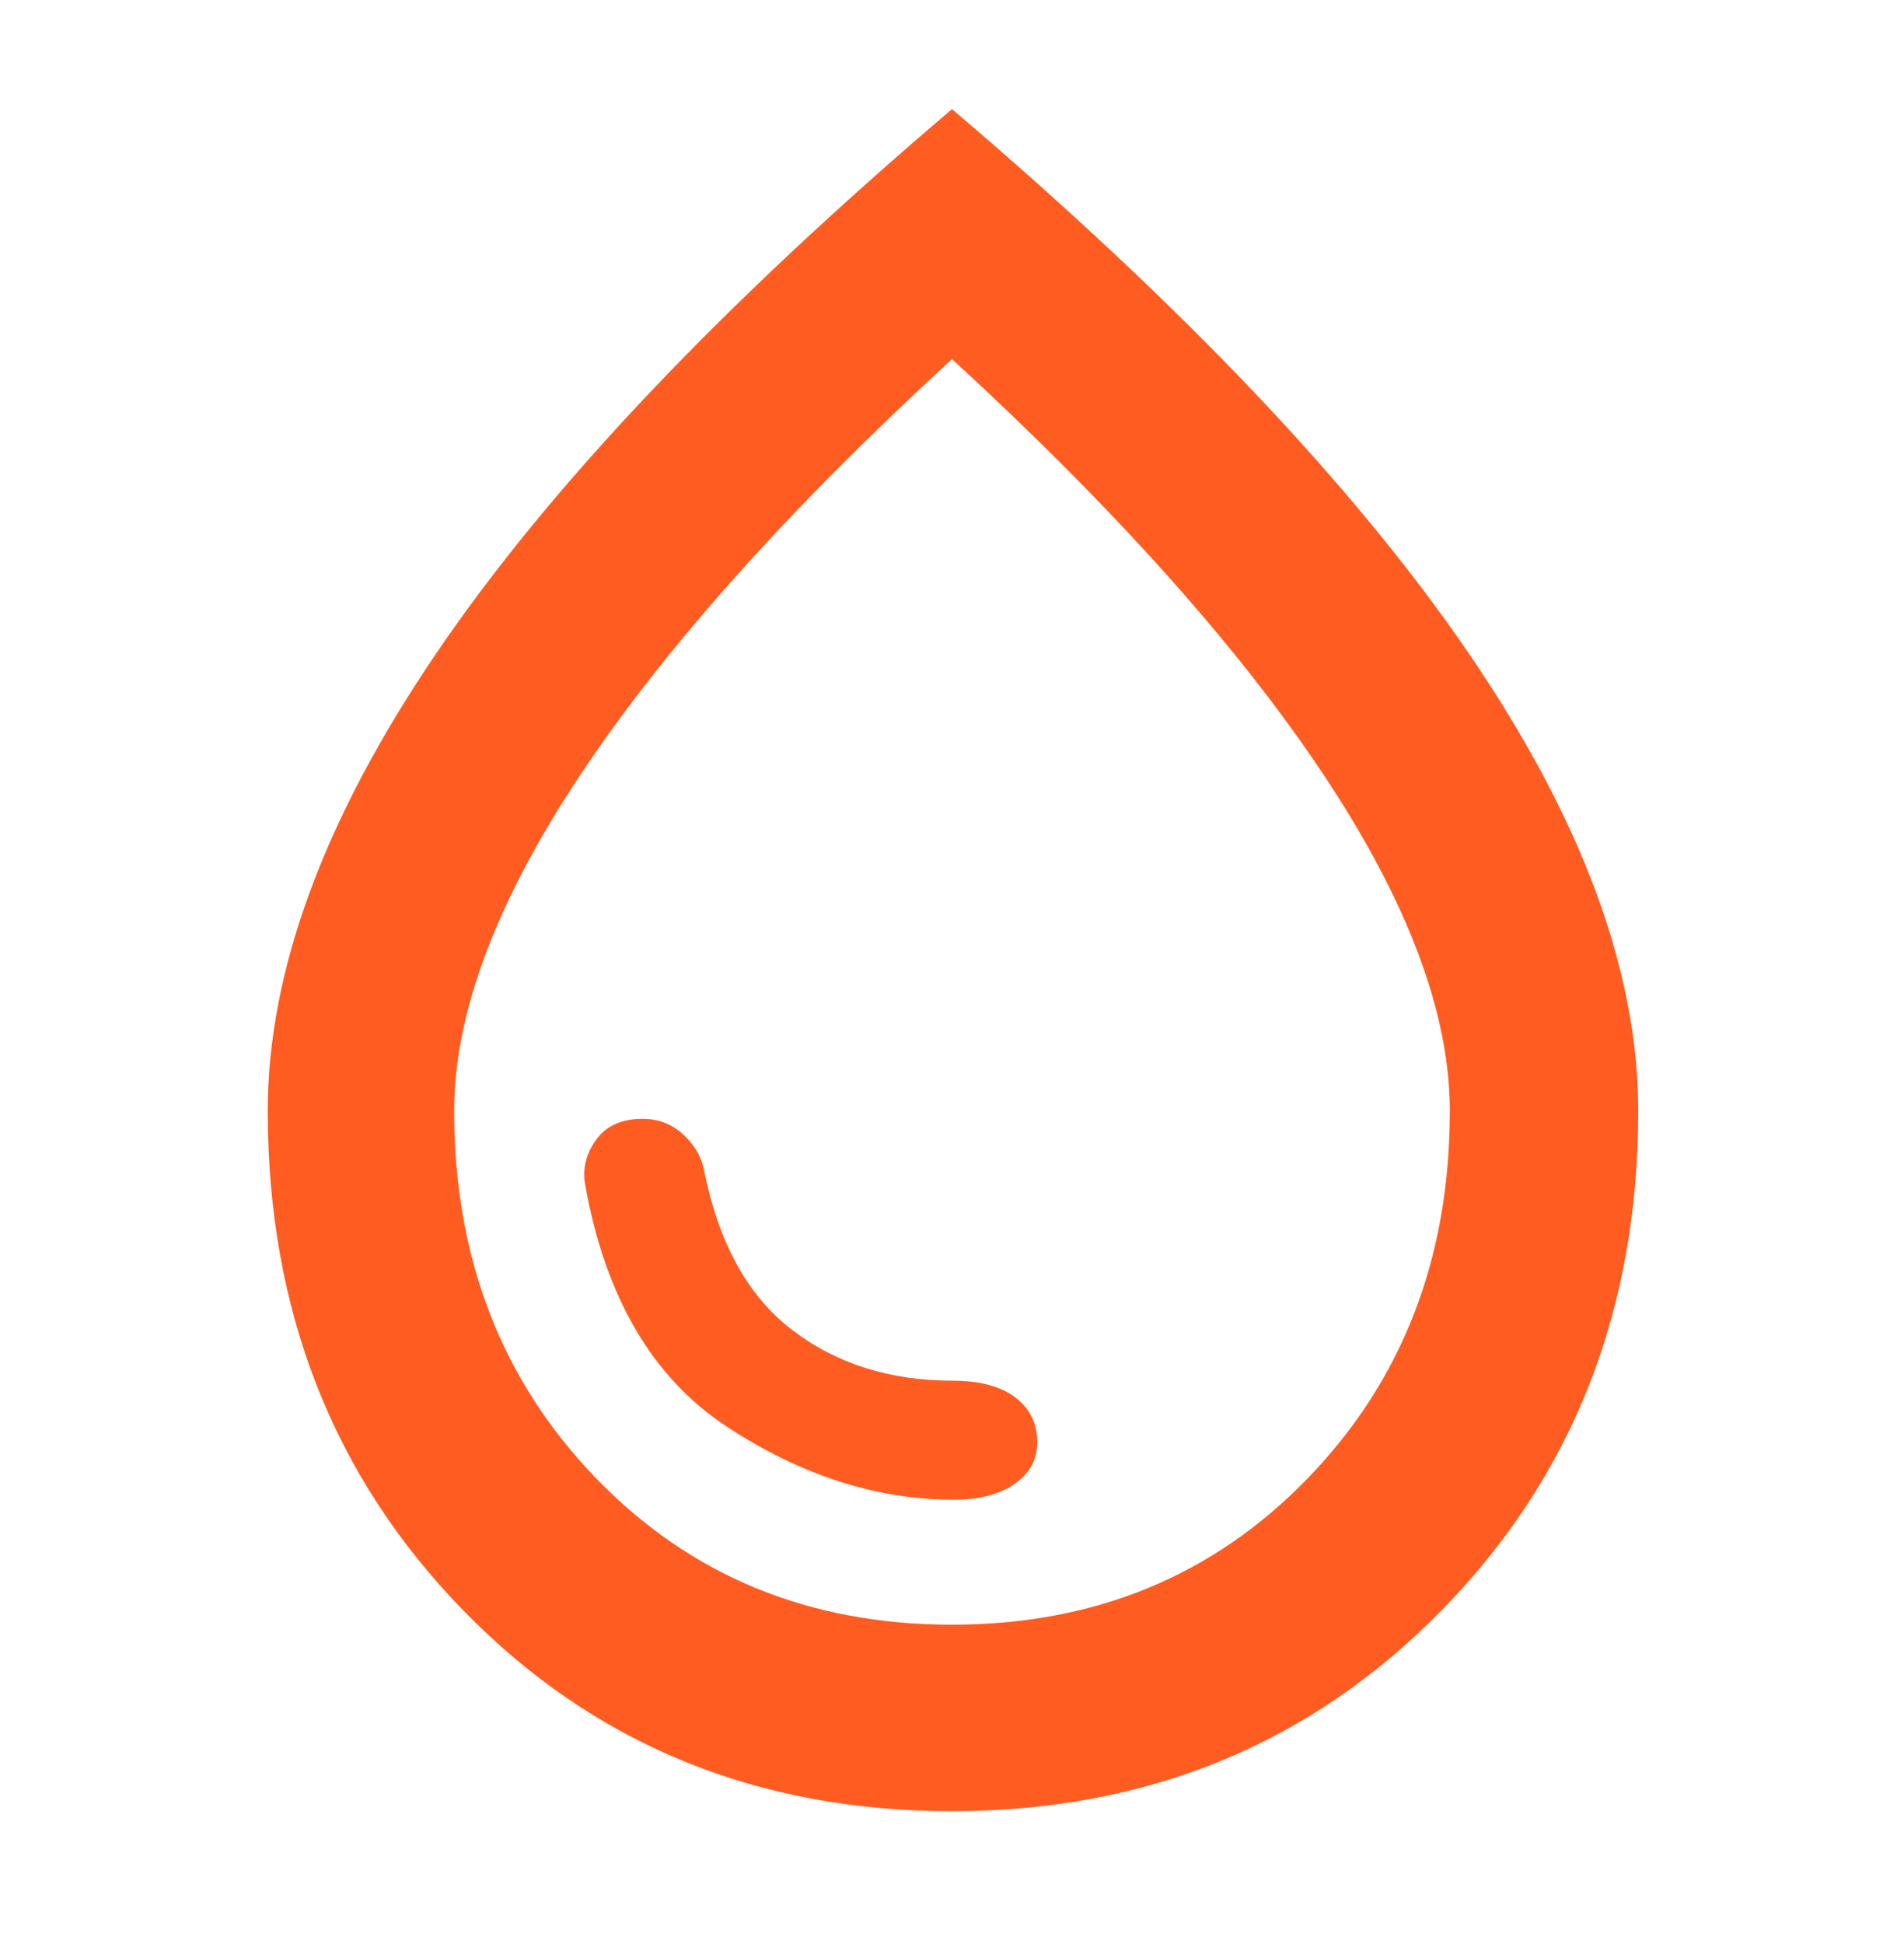 <svg width="48" height="49" viewBox="0 0 48 49" fill="none" xmlns="http://www.w3.org/2000/svg">
<path d="M24.05 37.8C24.683 37.8 25.192 37.668 25.575 37.404C25.958 37.139 26.15 36.788 26.15 36.35C26.15 35.883 25.967 35.508 25.6 35.225C25.233 34.942 24.704 34.8 24.012 34.8C22.438 34.8 21.092 34.375 19.975 33.525C18.858 32.675 18.117 31.333 17.75 29.5C17.687 29.163 17.513 28.862 17.227 28.597C16.942 28.332 16.6 28.2 16.2 28.2C15.673 28.2 15.283 28.375 15.03 28.725C14.777 29.075 14.683 29.45 14.75 29.85C15.254 32.683 16.441 34.717 18.311 35.95C20.182 37.183 22.095 37.8 24.05 37.8ZM23.995 45.65C19.073 45.65 14.968 43.964 11.681 40.592C8.394 37.22 6.75 33.022 6.75 28C6.75 24.47 8.175 20.612 11.025 16.427C13.875 12.242 18.2 7.683 24 2.75C29.8 7.683 34.133 12.242 37 16.427C39.867 20.612 41.3 24.47 41.3 28C41.3 33.022 39.646 37.22 36.339 40.592C33.032 43.964 28.917 45.65 23.995 45.65ZM23.997 40.95C27.599 40.95 30.592 39.718 32.975 37.253C35.358 34.788 36.55 31.704 36.55 28C36.55 25.533 35.483 22.7 33.35 19.5C31.217 16.3 28.1 12.817 24 9.05C19.9 12.817 16.783 16.3 14.65 19.5C12.517 22.7 11.45 25.533 11.45 28C11.45 31.704 12.64 34.788 15.021 37.253C17.402 39.718 20.394 40.95 23.997 40.95Z" fill="#FF5C21"/>
</svg>
